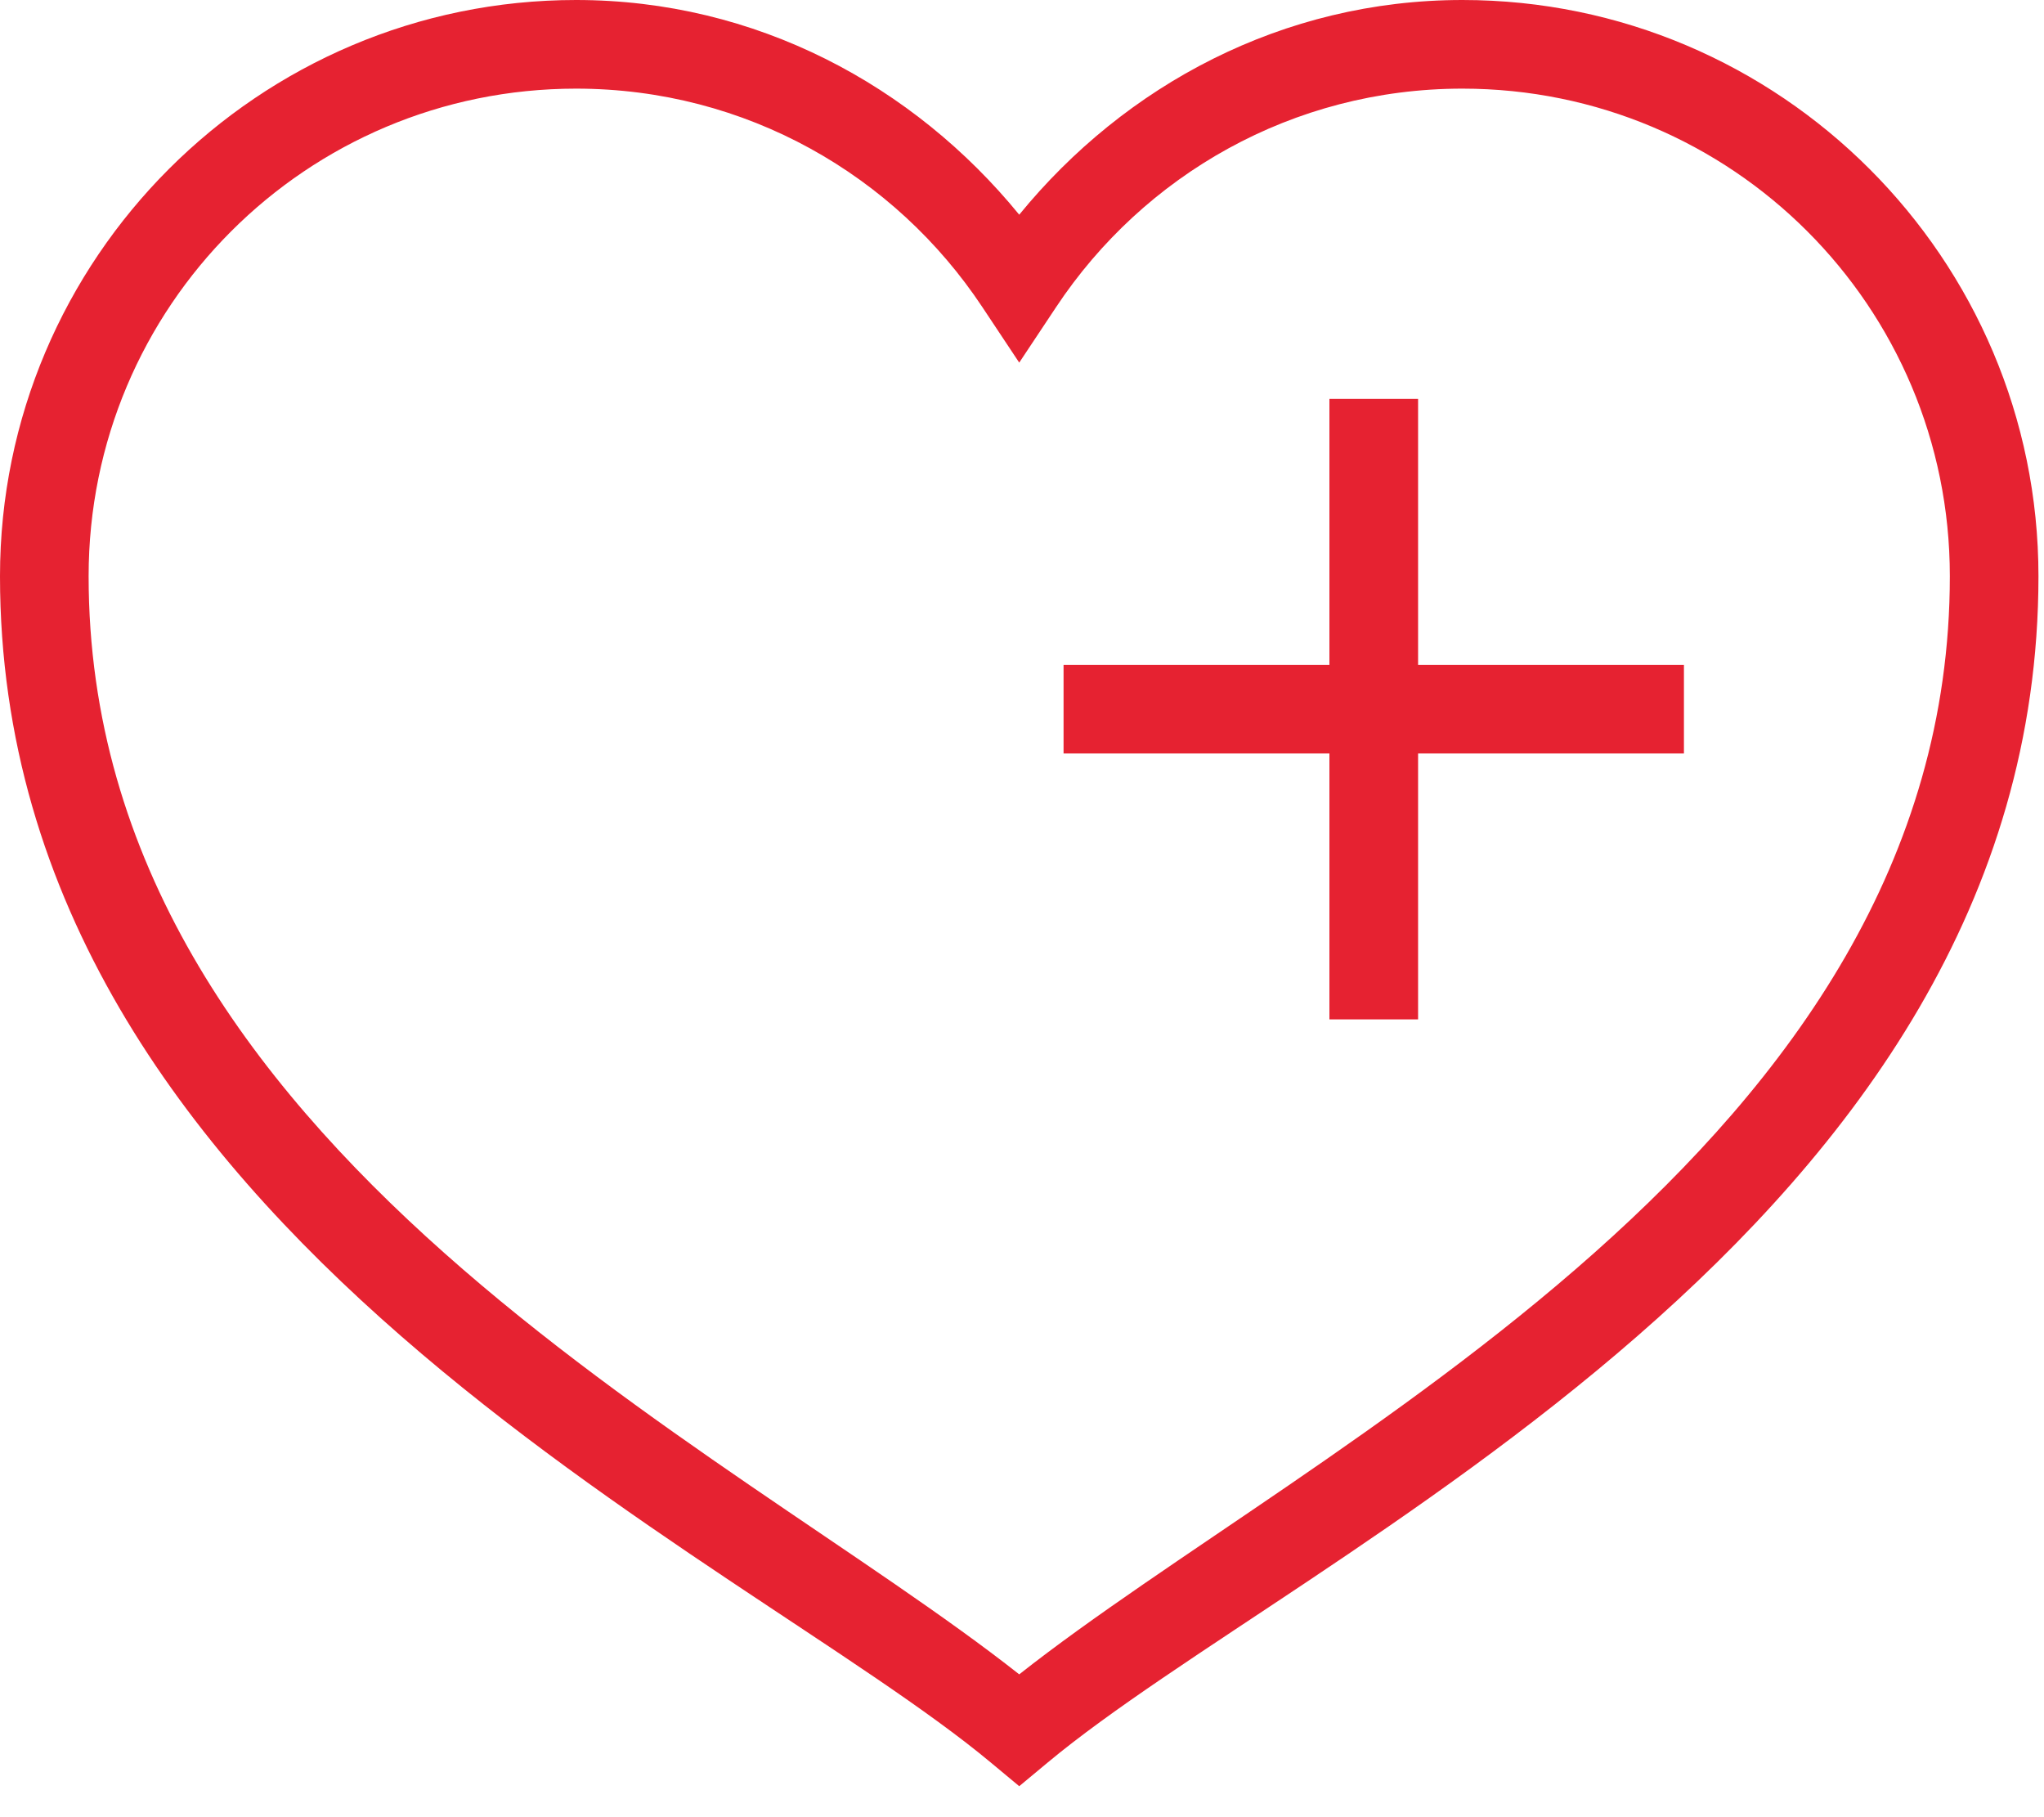 <?xml version="1.0" encoding="UTF-8"?>
<svg width="45px" height="40px" viewBox="0 0 45 40" version="1.1" xmlns="http://www.w3.org/2000/svg" xmlns:xlink="http://www.w3.org/1999/xlink">
    <!-- Generator: Sketch 63.1 (92452) - https://sketch.com -->
    <title>icons8-heart_plus</title>
    <desc>Created with Sketch.</desc>
    <g id="05-Careers" stroke="none" stroke-width="1" fill="none" fill-rule="evenodd">
        <g id="01-Careers" transform="translate(-120, -4574)" fill="#E62231" fill-rule="nonzero">
            <g id="Employee-benefits" transform="translate(120, 4448)">
                <g id="Group-26" transform="translate(0, 126)">
                    <g id="icons8-heart_plus">
                        <path d="M12.683,0 C5.69,0 0,5.69 0,12.683 C0,27.085 16.272,34.179 21.814,38.798 L22.439,39.318 L23.064,38.798 C28.606,34.179 44.878,27.085 44.878,12.683 C44.878,5.69 39.188,0 32.195,0 C28.239,0 24.765,1.878 22.439,4.726 C20.113,1.878 16.639,0 12.683,0 Z M12.683,1.951 C16.424,1.951 19.703,3.861 21.625,6.757 L22.439,7.982 L23.253,6.757 C25.175,3.861 28.454,1.951 32.195,1.951 C38.133,1.951 42.927,6.745 42.927,12.683 C42.927,25.256 28.877,31.778 22.439,36.856 C16.001,31.778 1.951,25.256 1.951,12.683 C1.951,6.745 6.745,1.951 12.683,1.951 Z M29.268,8.78 L29.268,14.634 L23.415,14.634 L23.415,16.585 L29.268,16.585 L29.268,22.439 L31.22,22.439 L31.22,16.585 L37.073,16.585 L37.073,14.634 L31.22,14.634 L31.22,8.78 L29.268,8.78 Z" id="Shape"></path>
                    </g>
                </g>
            </g>
        </g>
    </g>
</svg>